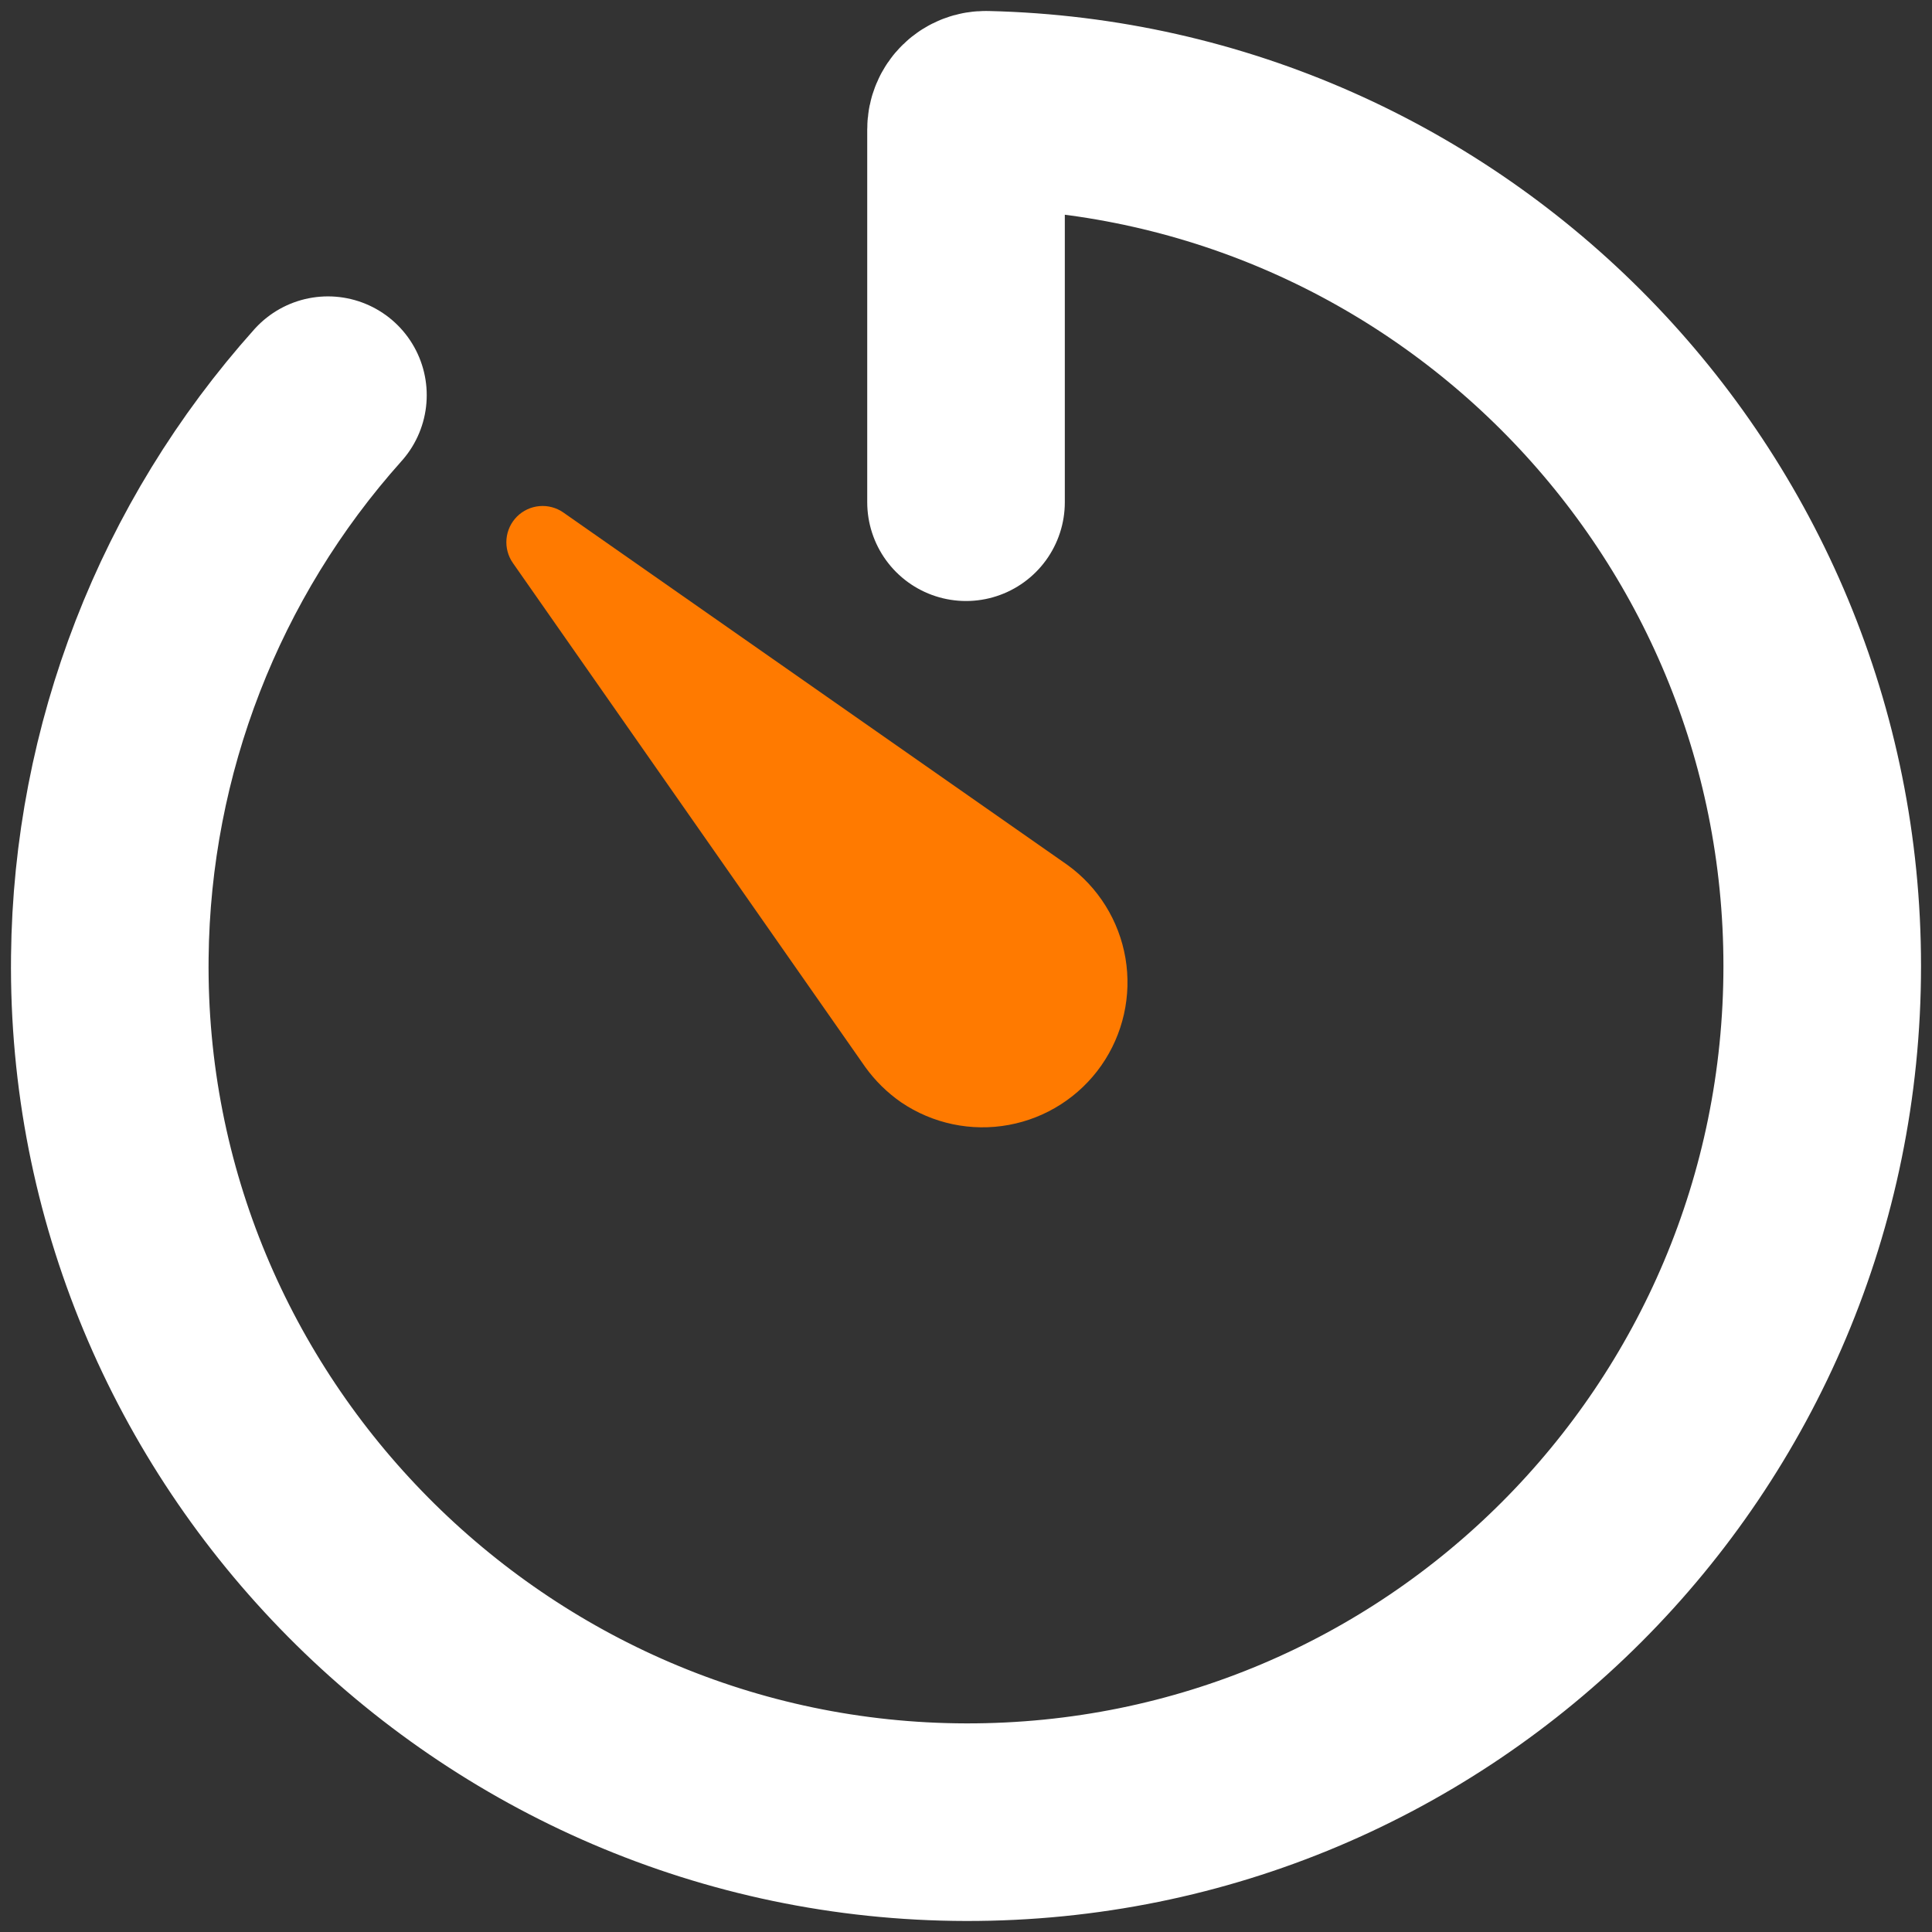 <?xml version="1.0" encoding="UTF-8"?> <svg xmlns="http://www.w3.org/2000/svg" width="88" height="88" viewBox="0 0 88 88" fill="none"><rect x="0" y="0" width="88" height="88" fill="#333333" stroke="none"/> <path d="M14.937 18C8.631 25.044 5.1 34.139 5.002 43.593C4.763 65.195 22.399 82.957 44.001 82.998C65.572 83.039 83 65.564 83 43.999C83 22.765 66.029 5.486 44.915 5C44.796 4.997 44.678 5.017 44.567 5.06C44.456 5.103 44.355 5.167 44.27 5.25C44.184 5.333 44.117 5.432 44.071 5.542C44.025 5.651 44.001 5.769 44.001 5.888V22.875" stroke="white" stroke-width="9" stroke-linecap="round" stroke-linejoin="round"></path> <path d="M39.407 48.596L23.361 25.643C23.139 25.325 23.036 24.939 23.07 24.553C23.104 24.167 23.273 23.805 23.547 23.53C23.821 23.256 24.183 23.087 24.57 23.053C24.956 23.019 25.342 23.122 25.66 23.344L48.612 39.391C50.02 40.404 50.972 41.932 51.263 43.642C51.553 45.353 51.158 47.109 50.164 48.531C49.17 49.952 47.656 50.925 45.949 51.239C44.243 51.553 42.482 51.183 41.046 50.209C40.412 49.769 39.857 49.223 39.407 48.596Z" fill="#FF7A00"></path> </svg> 